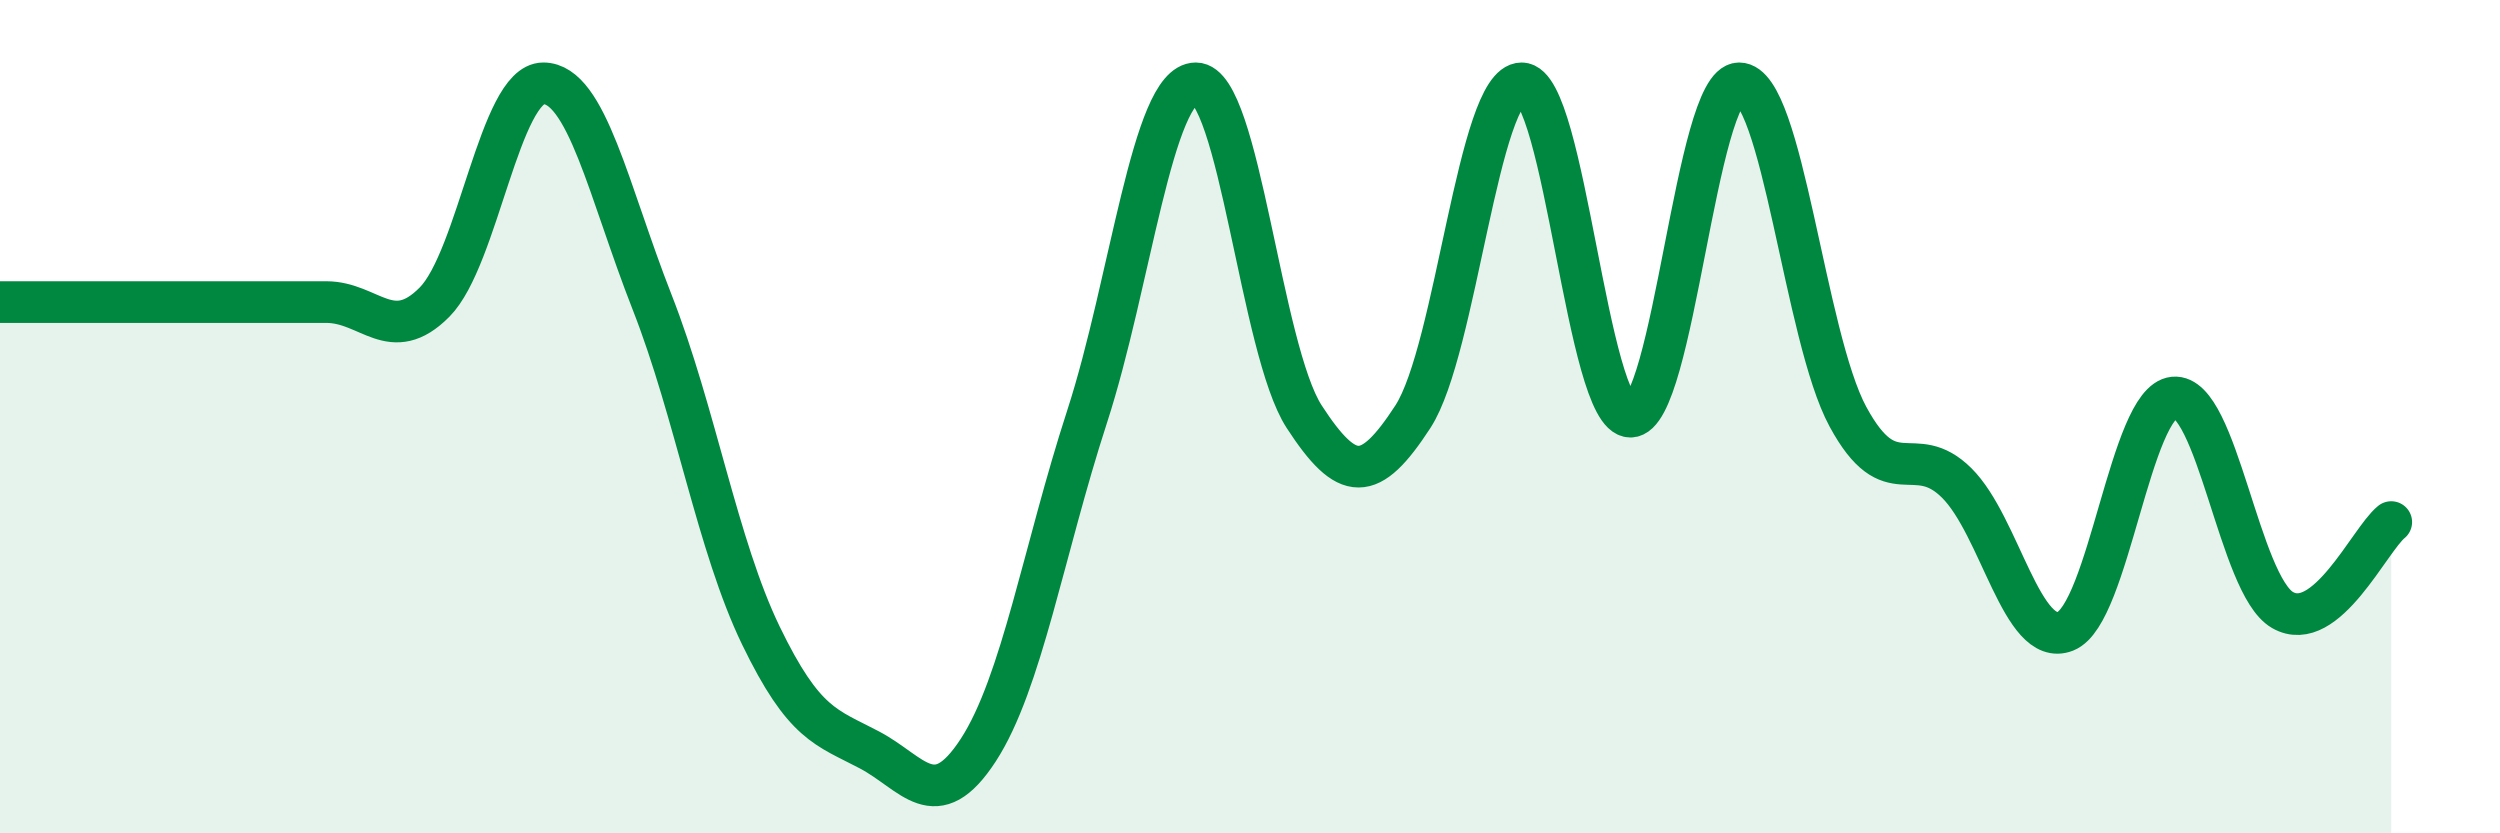 
    <svg width="60" height="20" viewBox="0 0 60 20" xmlns="http://www.w3.org/2000/svg">
      <path
        d="M 0,7.25 C 0.52,7.25 1.57,7.25 2.61,7.25 C 3.65,7.25 4.18,7.25 5.22,7.25 C 6.26,7.25 6.79,7.25 7.83,7.25 C 8.87,7.25 9.39,8.3 10.43,7.25 C 11.47,6.2 12,2 13.04,2 C 14.08,2 14.61,4.6 15.65,7.25 C 16.69,9.9 17.22,13.1 18.26,15.25 C 19.3,17.4 19.83,17.45 20.87,18 C 21.91,18.55 22.44,19.6 23.48,18 C 24.52,16.4 25.05,13.2 26.09,10 C 27.13,6.8 27.66,2 28.7,2 C 29.74,2 30.26,8.4 31.3,10 C 32.34,11.6 32.87,11.6 33.91,10 C 34.95,8.4 35.48,2 36.52,2 C 37.56,2 38.09,10 39.13,10 C 40.17,10 40.7,2 41.74,2 C 42.78,2 43.31,8.08 44.35,10 C 45.39,11.92 45.92,10.56 46.96,11.59 C 48,12.62 48.53,15.56 49.57,15.15 C 50.61,14.74 51.13,9.64 52.17,9.54 C 53.21,9.44 53.74,14.04 54.78,14.64 C 55.82,15.24 56.87,12.95 57.39,12.53L57.39 20L0 20Z"
        fill="#008740"
        opacity="0.1"
        stroke-linecap="round"
        stroke-linejoin="round"
      />
      <path
        d="M 0,7.25 C 0.52,7.25 1.57,7.25 2.61,7.25 C 3.65,7.25 4.18,7.25 5.22,7.25 C 6.26,7.25 6.79,7.25 7.83,7.25 C 8.87,7.25 9.39,8.3 10.43,7.25 C 11.47,6.2 12,2 13.04,2 C 14.08,2 14.61,4.6 15.65,7.25 C 16.69,9.9 17.22,13.1 18.26,15.25 C 19.3,17.4 19.83,17.45 20.87,18 C 21.91,18.55 22.44,19.6 23.48,18 C 24.52,16.4 25.05,13.2 26.09,10 C 27.13,6.8 27.66,2 28.7,2 C 29.74,2 30.26,8.4 31.3,10 C 32.34,11.6 32.87,11.6 33.91,10 C 34.95,8.4 35.48,2 36.52,2 C 37.56,2 38.09,10 39.13,10 C 40.17,10 40.7,2 41.74,2 C 42.78,2 43.31,8.08 44.35,10 C 45.39,11.92 45.92,10.56 46.96,11.59 C 48,12.62 48.53,15.56 49.57,15.15 C 50.61,14.74 51.13,9.64 52.17,9.54 C 53.21,9.44 53.74,14.04 54.78,14.64 C 55.82,15.24 56.87,12.95 57.39,12.53"
        stroke="#008740"
        stroke-width="1"
        fill="none"
        stroke-linecap="round"
        stroke-linejoin="round"
      />
    </svg>
  